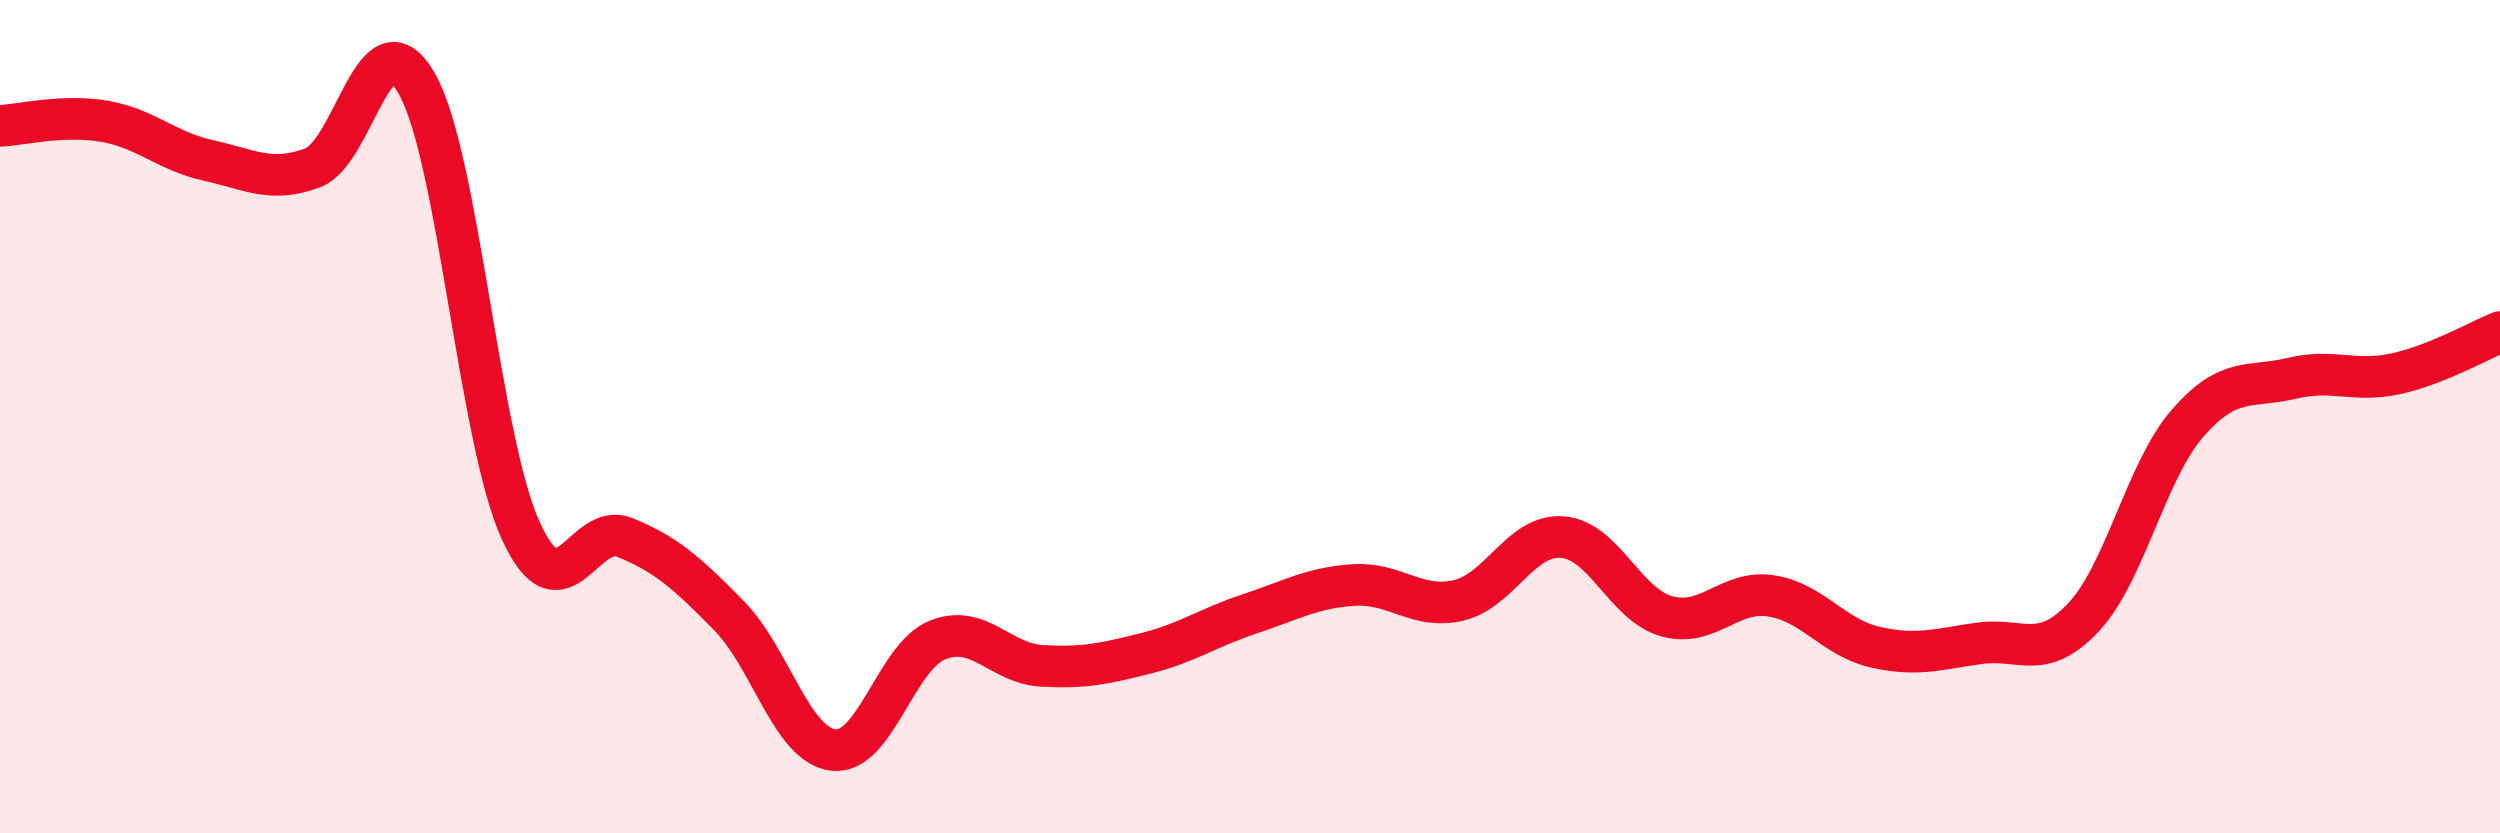 
    <svg width="60" height="20" viewBox="0 0 60 20" xmlns="http://www.w3.org/2000/svg">
      <path
        d="M 0,3.02 C 0.5,3 1.5,2.74 2.5,2.91 C 3.5,3.08 4,3.63 5,3.85 C 6,4.07 6.5,4.4 7.5,4.03 C 8.5,3.66 9,0.26 10,2 C 11,3.74 11.5,10.56 12.5,12.74 C 13.5,14.92 14,12.49 15,12.9 C 16,13.31 16.5,13.76 17.5,14.78 C 18.5,15.8 19,17.88 20,18 C 21,18.12 21.5,15.76 22.5,15.36 C 23.5,14.96 24,15.92 25,15.98 C 26,16.04 26.5,15.93 27.5,15.68 C 28.5,15.43 29,15.06 30,14.73 C 31,14.4 31.5,14.1 32.5,14.04 C 33.5,13.98 34,14.64 35,14.41 C 36,14.18 36.5,12.81 37.5,12.89 C 38.5,12.97 39,14.51 40,14.79 C 41,15.07 41.5,14.15 42.5,14.3 C 43.5,14.45 44,15.3 45,15.53 C 46,15.76 46.5,15.58 47.5,15.44 C 48.5,15.3 49,15.88 50,14.82 C 51,13.76 51.5,11.31 52.5,10.16 C 53.5,9.01 54,9.32 55,9.08 C 56,8.84 56.5,9.19 57.5,8.97 C 58.5,8.75 59.5,8.17 60,7.97L60 20L0 20Z"
        fill="#EB0A25"
        opacity="0.1"
        stroke-linecap="round"
        stroke-linejoin="round"
      />
      <path
        d="M 0,3.02 C 0.5,3 1.5,2.74 2.5,2.91 C 3.5,3.08 4,3.63 5,3.85 C 6,4.07 6.5,4.4 7.5,4.03 C 8.5,3.66 9,0.26 10,2 C 11,3.74 11.5,10.56 12.5,12.74 C 13.5,14.92 14,12.49 15,12.9 C 16,13.31 16.5,13.76 17.5,14.78 C 18.5,15.8 19,17.88 20,18 C 21,18.12 21.5,15.76 22.5,15.36 C 23.5,14.96 24,15.92 25,15.98 C 26,16.04 26.5,15.93 27.5,15.68 C 28.5,15.43 29,15.06 30,14.73 C 31,14.4 31.5,14.1 32.5,14.04 C 33.5,13.98 34,14.64 35,14.41 C 36,14.18 36.5,12.81 37.5,12.89 C 38.5,12.97 39,14.51 40,14.79 C 41,15.07 41.5,14.15 42.5,14.3 C 43.5,14.45 44,15.3 45,15.53 C 46,15.76 46.5,15.58 47.5,15.44 C 48.5,15.3 49,15.88 50,14.82 C 51,13.76 51.5,11.31 52.5,10.16 C 53.5,9.01 54,9.32 55,9.08 C 56,8.84 56.5,9.19 57.5,8.97 C 58.5,8.75 59.5,8.17 60,7.97"
        stroke="#EB0A25"
        stroke-width="1"
        fill="none"
        stroke-linecap="round"
        stroke-linejoin="round"
      />
    </svg>
  